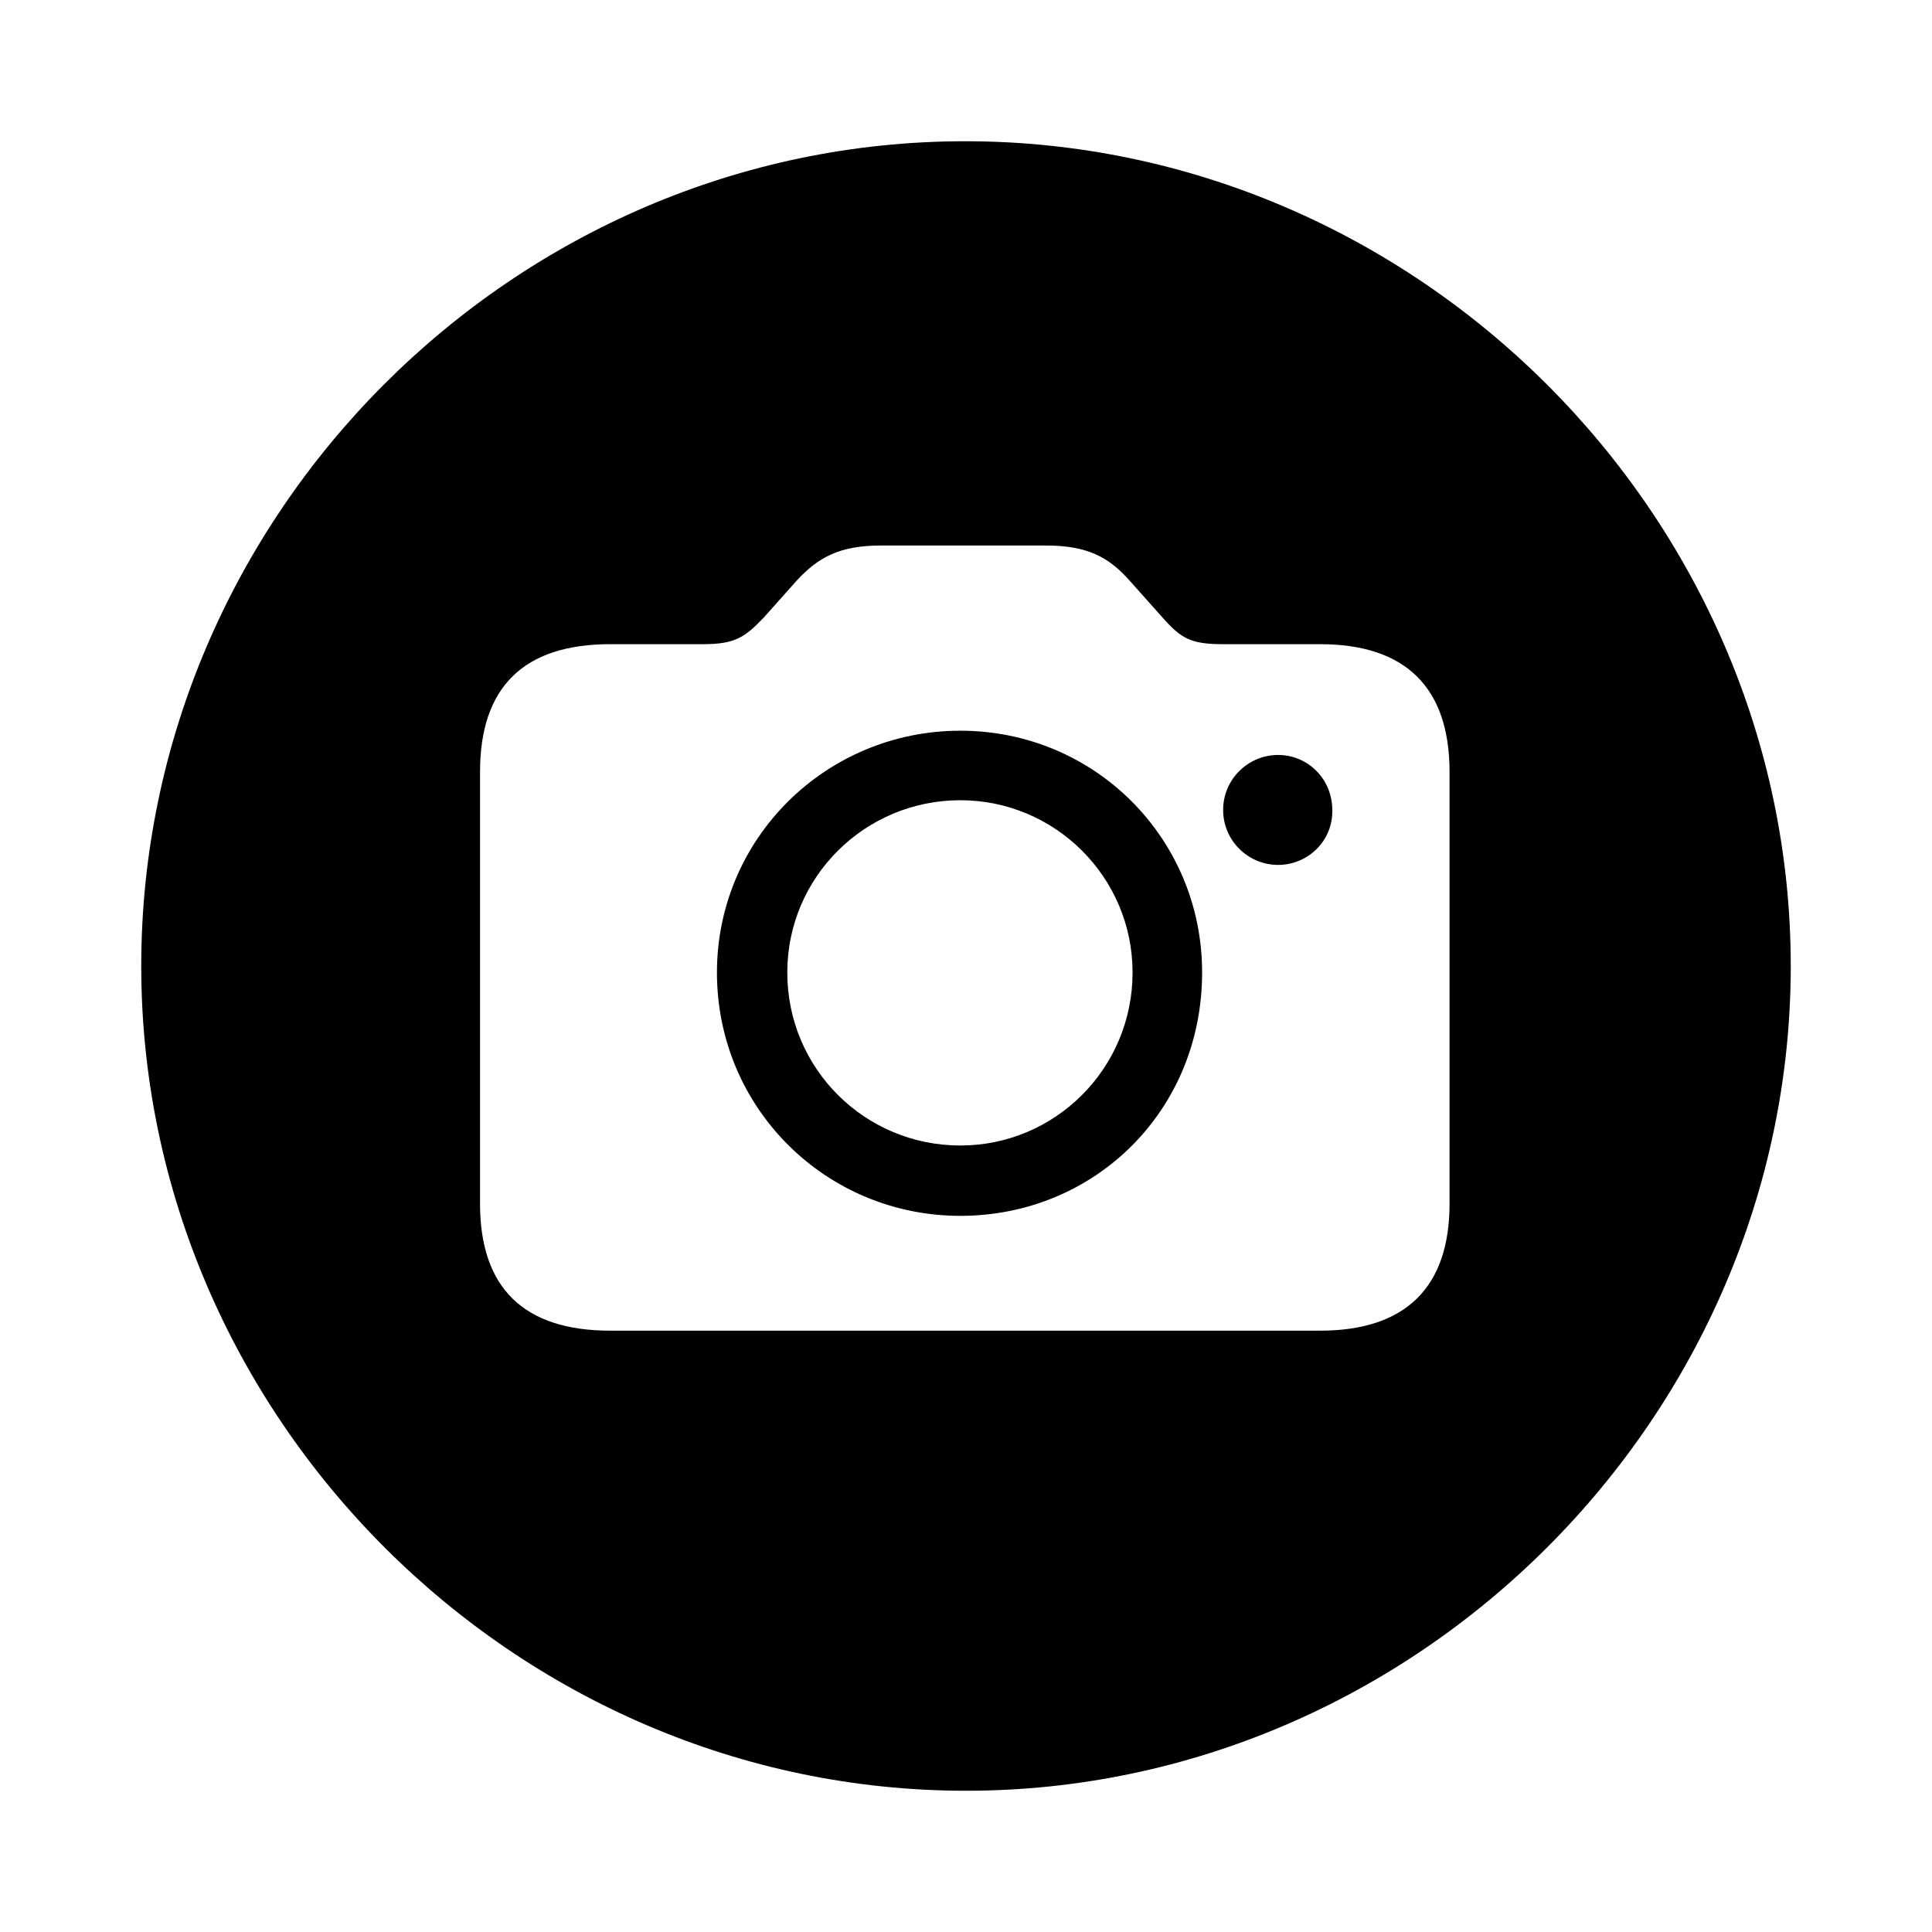 <?xml version="1.0" encoding="utf-8"?>
<svg fill="#000000" width="800px" height="800px" viewBox="0 0 56 56" xmlns="http://www.w3.org/2000/svg"><path d="M 28 51.906 C 41.055 51.906 51.906 41.055 51.906 28 C 51.906 14.922 41.031 4.094 27.977 4.094 C 14.898 4.094 4.094 14.922 4.094 28 C 4.094 41.055 14.922 51.906 28 51.906 Z M 17.687 38.57 C 15.18 38.57 13.914 37.328 13.914 34.891 L 13.914 22.375 C 13.914 19.914 15.18 18.672 17.687 18.672 L 20.383 18.672 C 21.32 18.672 21.601 18.461 22.14 17.898 L 23.101 16.82 C 23.711 16.164 24.32 15.812 25.539 15.812 L 30.32 15.812 C 31.539 15.812 32.148 16.164 32.734 16.82 L 33.695 17.898 C 34.234 18.508 34.516 18.672 35.453 18.672 L 38.266 18.672 C 40.727 18.672 42.016 19.914 42.016 22.375 L 42.016 34.891 C 42.016 37.328 40.727 38.57 38.266 38.57 Z M 27.836 35.242 C 31.727 35.242 34.844 32.195 34.844 28.188 C 34.844 24.297 31.727 21.18 27.836 21.18 C 23.945 21.18 20.781 24.297 20.781 28.188 C 20.781 32.125 23.945 35.242 27.836 35.242 Z M 37.047 25.07 C 37.914 25.07 38.641 24.367 38.617 23.477 C 38.617 22.586 37.914 21.883 37.047 21.883 C 36.18 21.883 35.453 22.586 35.453 23.477 C 35.453 24.367 36.18 25.07 37.047 25.07 Z M 27.836 33.203 C 25.07 33.203 22.82 30.977 22.82 28.188 C 22.82 25.422 25.07 23.195 27.836 23.195 C 30.578 23.195 32.828 25.422 32.828 28.188 C 32.828 30.977 30.578 33.203 27.836 33.203 Z"/></svg>